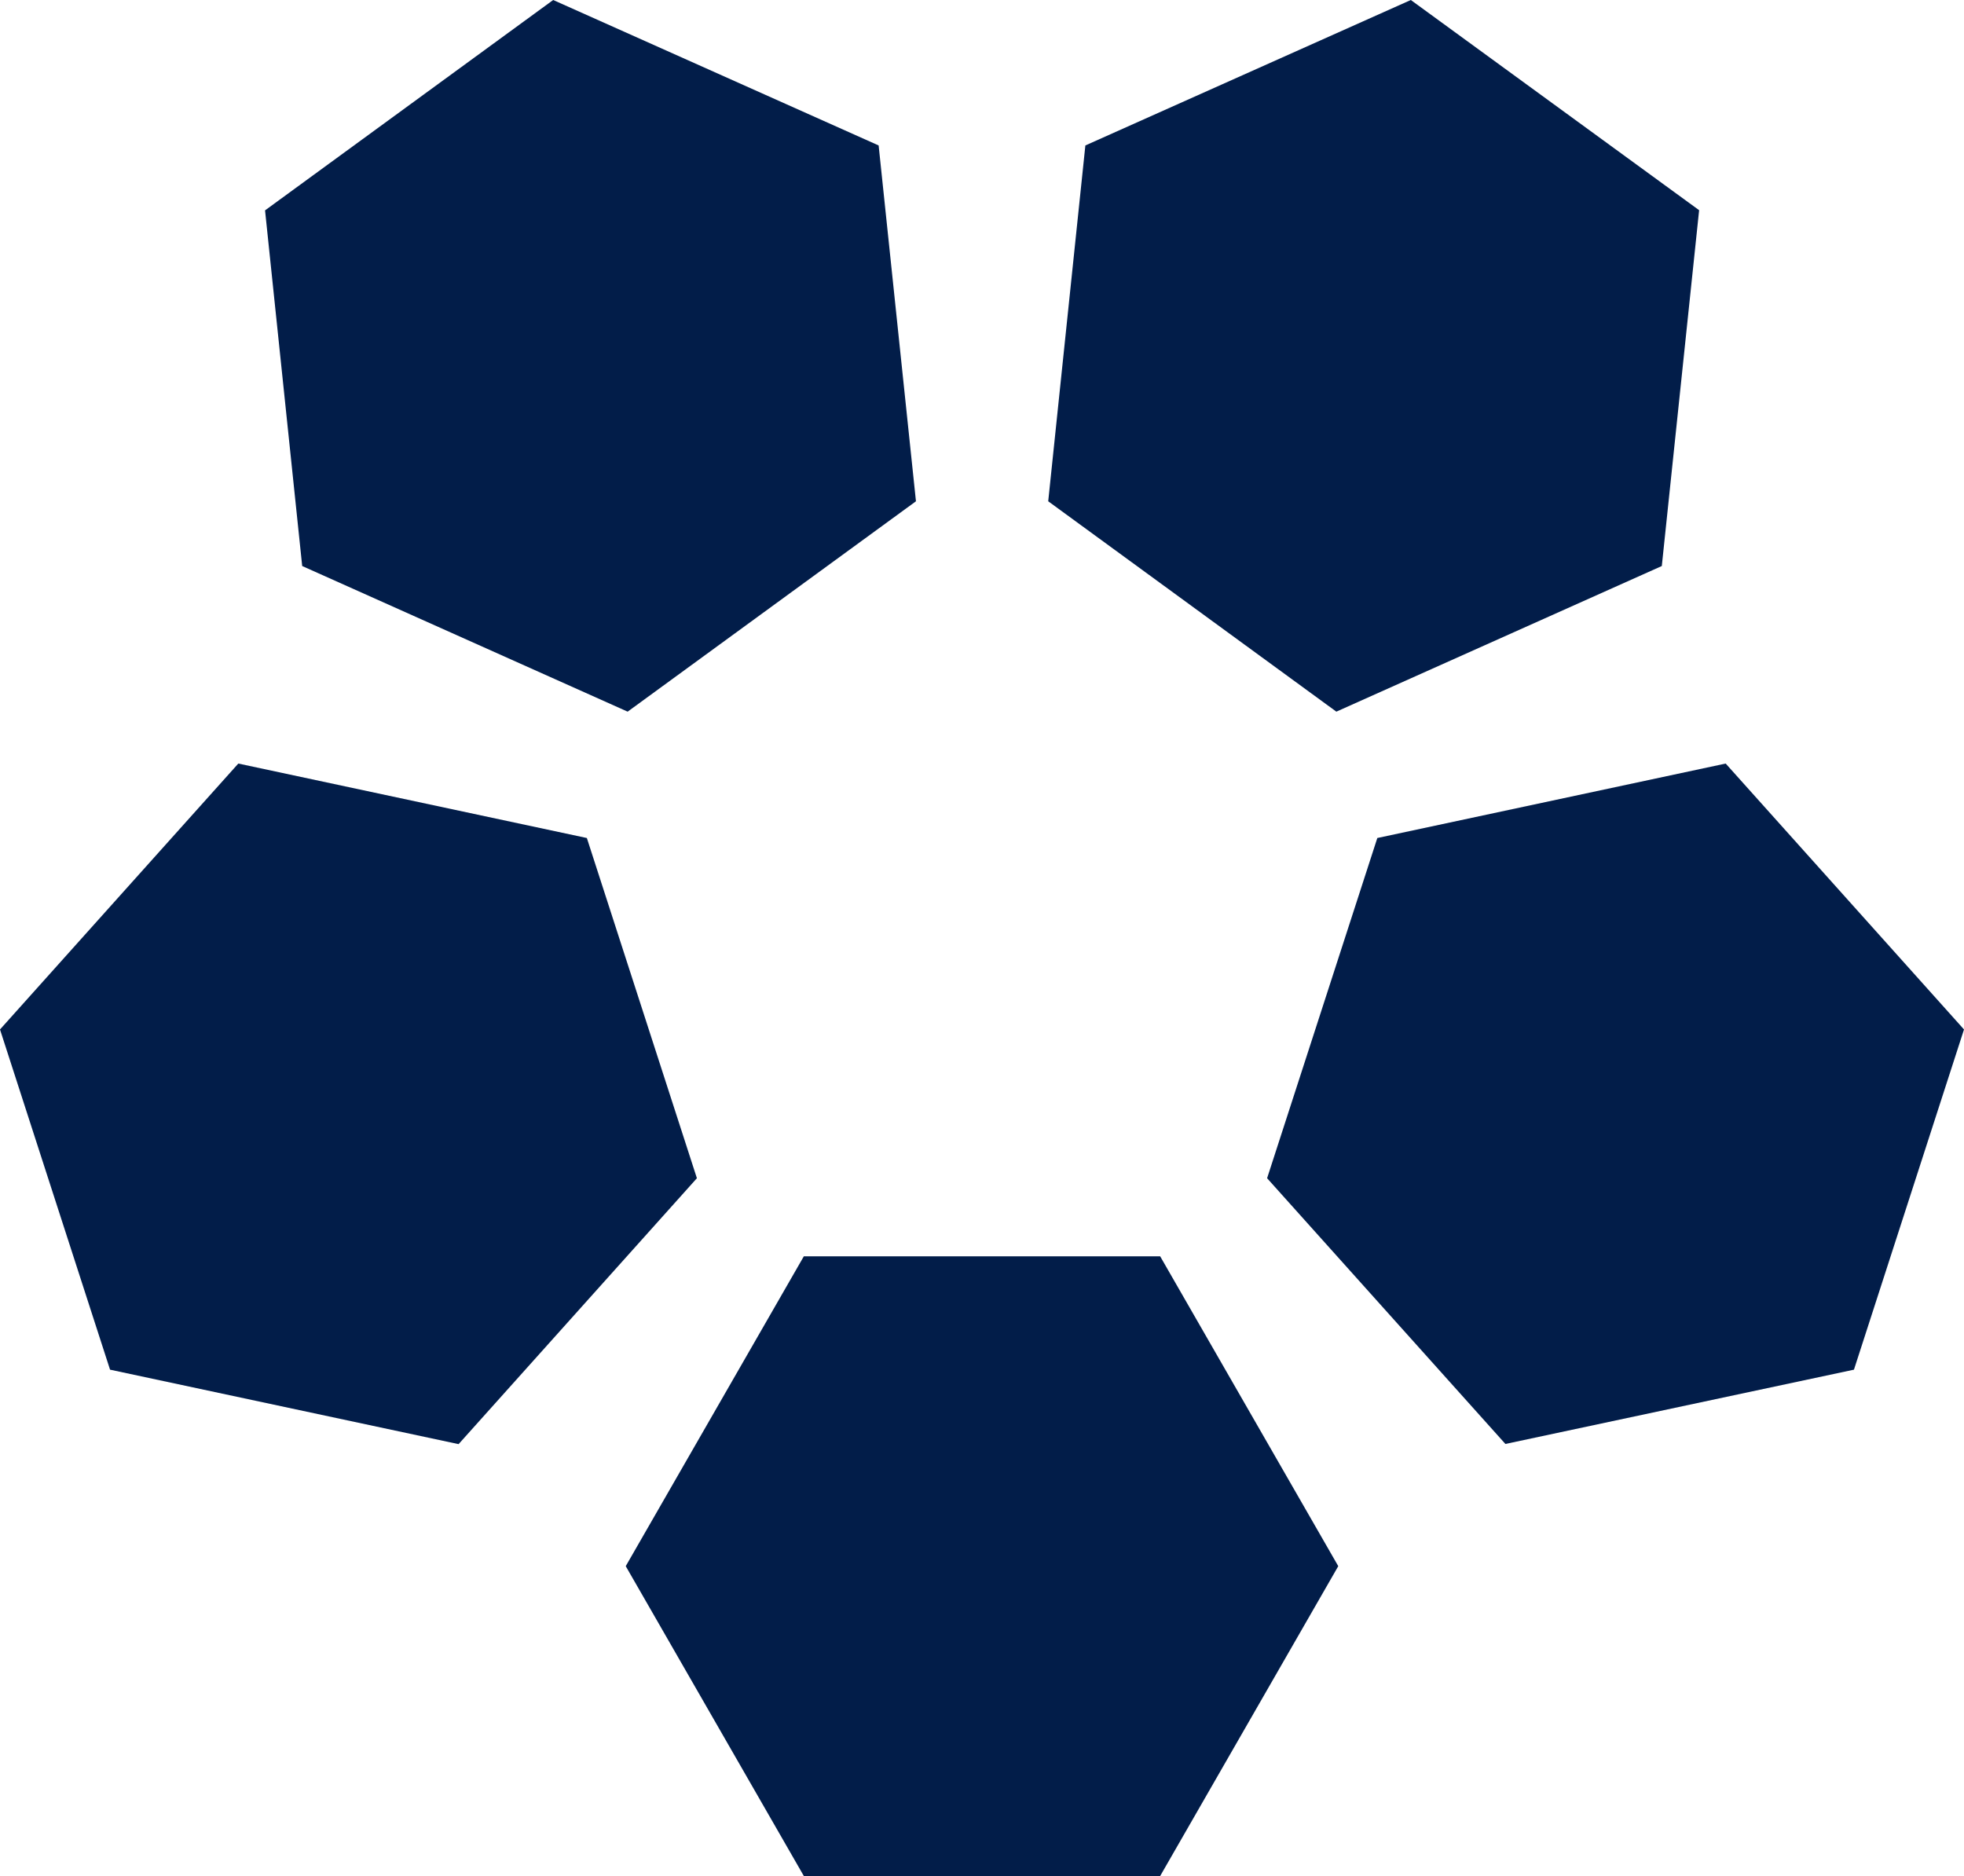 <svg xmlns="http://www.w3.org/2000/svg" viewBox="0 0 113.15 108.08"><defs><style>.cls-1{fill:#021d49;}</style></defs><g id="Layer_2" data-name="Layer 2"><g id="Layer_1-2" data-name="Layer 1"><polygon class="cls-1" points="46.31 108.08 36.05 90.23 46.31 72.38 66.84 72.38 77.1 90.23 66.84 108.08 46.31 108.08"/><polygon class="cls-1" points="106.81 78.91 86.73 83.19 73 67.88 79.35 48.28 99.42 43.99 113.15 59.31 106.81 78.91"/><polygon class="cls-1" points="97.89 12.11 95.74 32.61 76.99 41 60.39 28.88 62.53 8.38 81.28 0 97.89 12.11"/><polygon class="cls-1" points="31.87 0 50.62 8.38 52.77 28.88 36.16 41 17.41 32.61 15.27 12.12 31.87 0"/><polygon class="cls-1" points="0 59.31 13.73 43.99 33.81 48.28 40.15 67.88 26.42 83.2 6.34 78.91 0 59.31"/></g></g></svg>